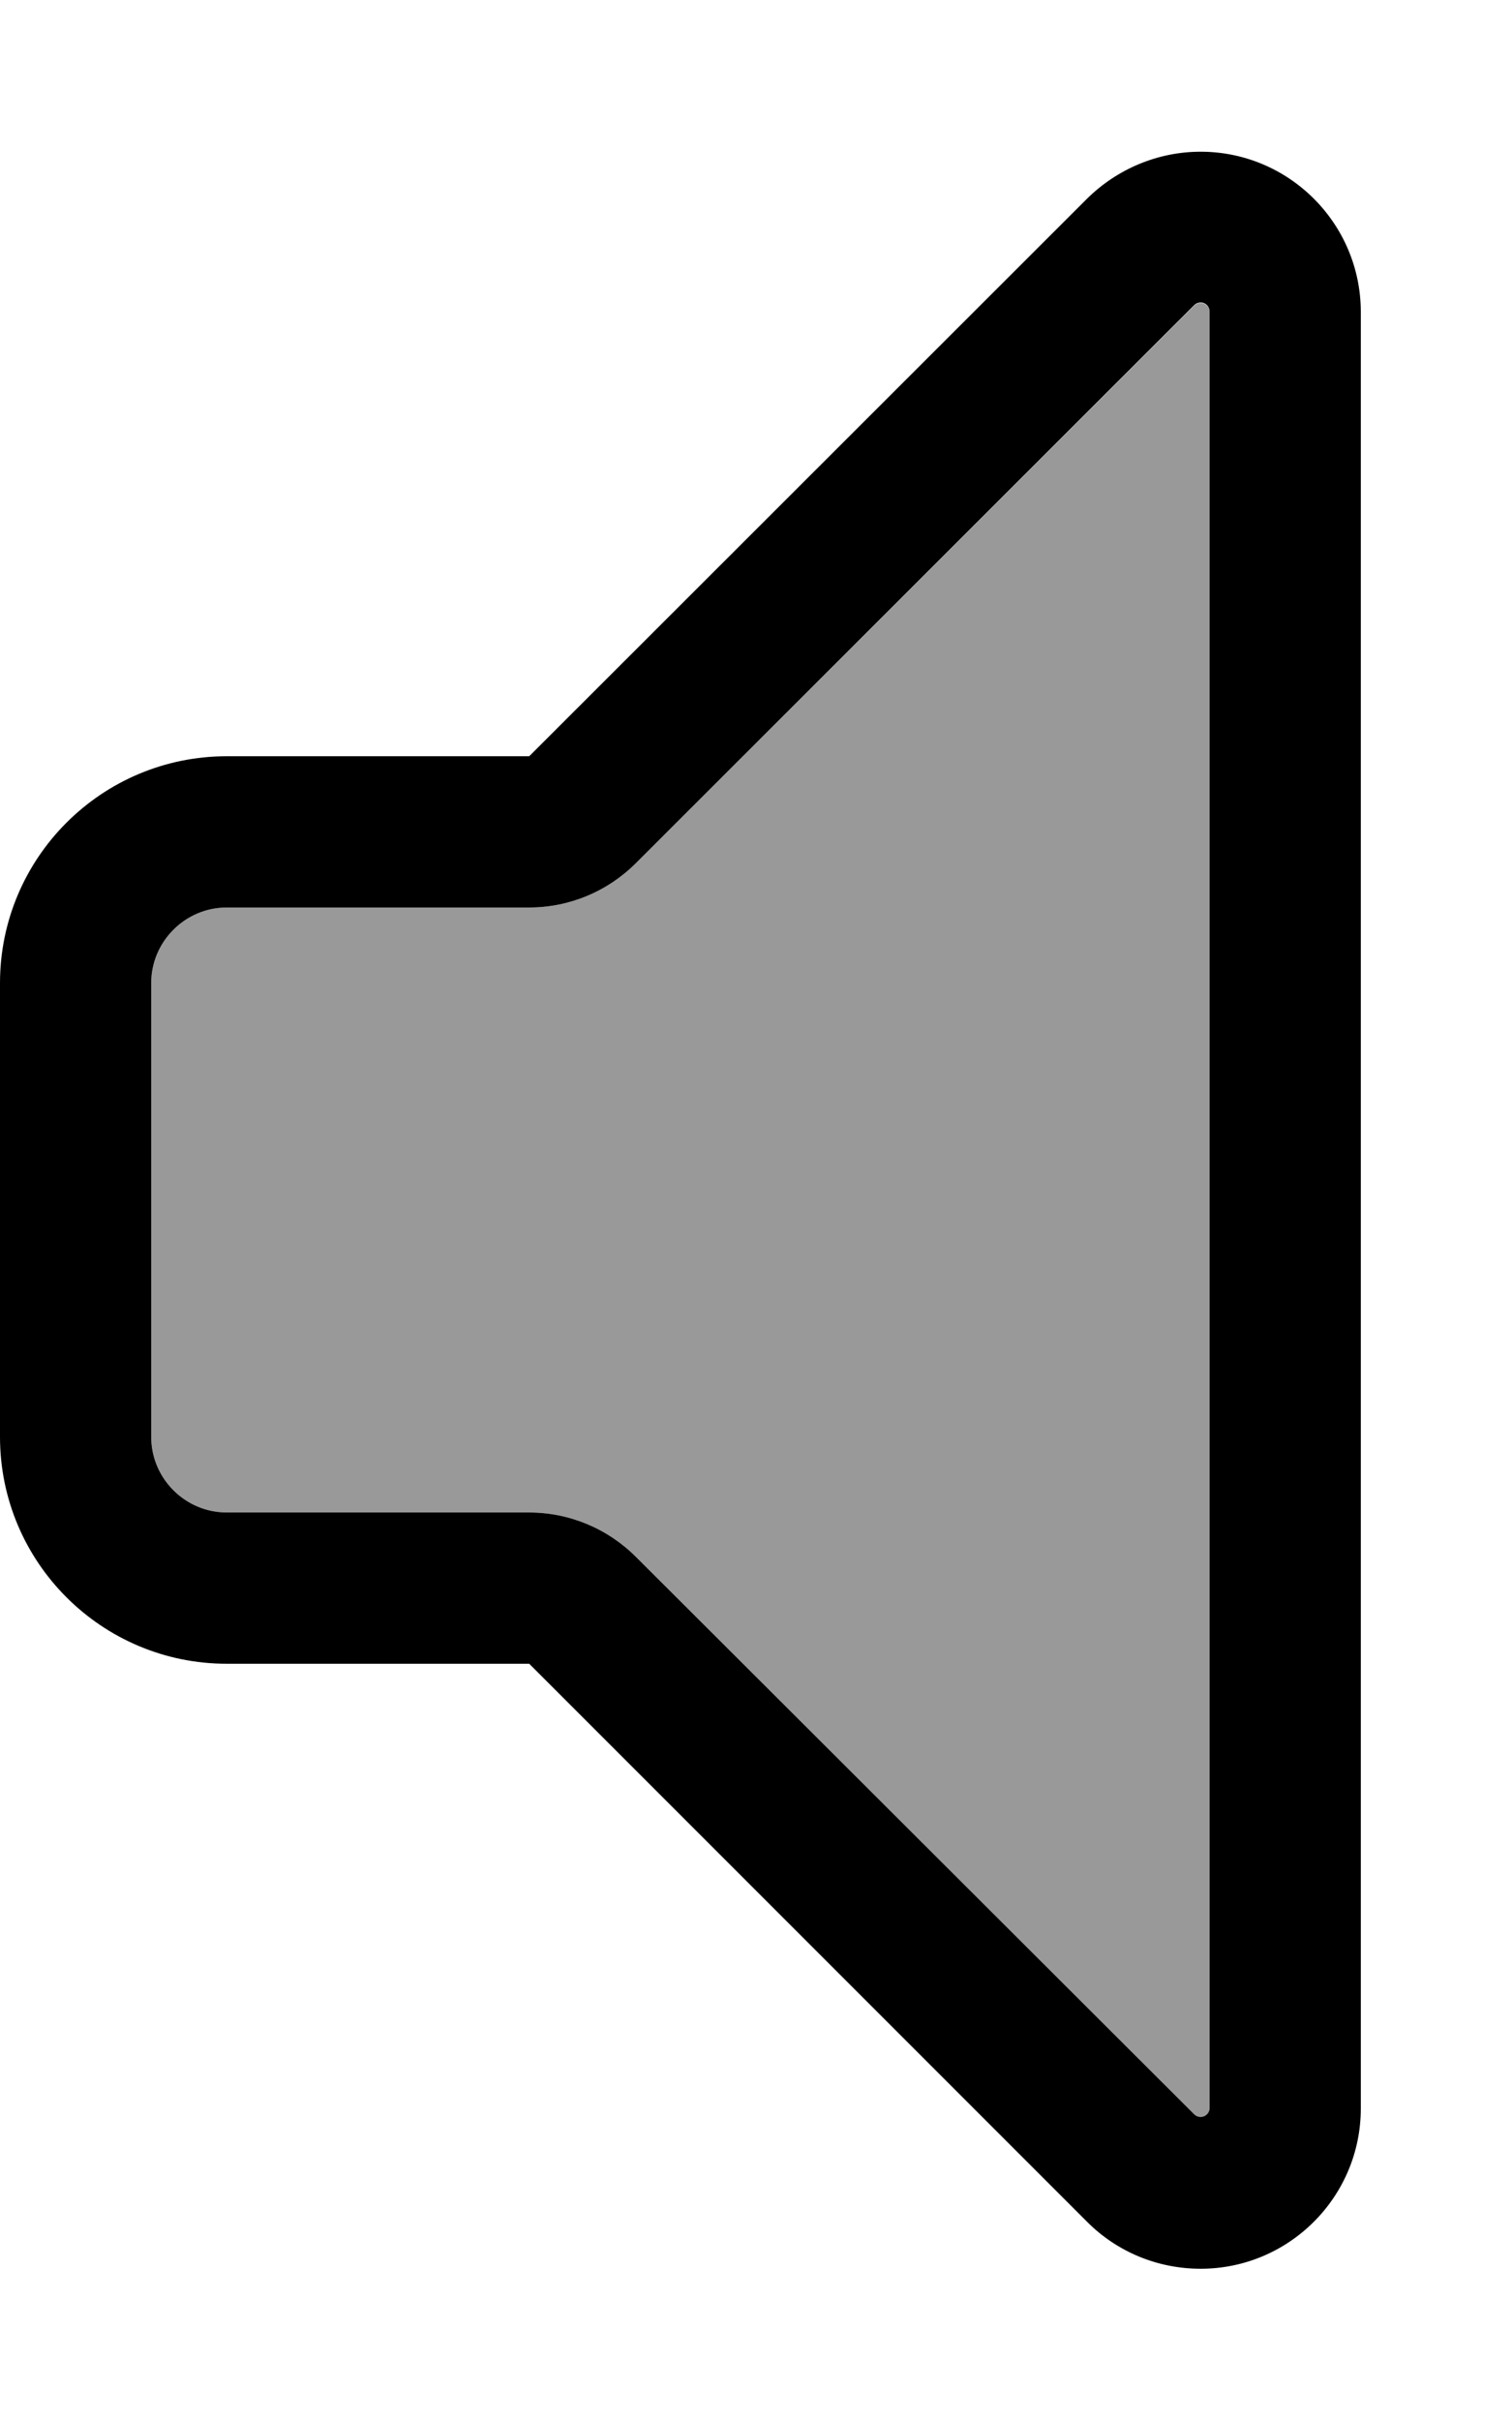 <svg xmlns="http://www.w3.org/2000/svg" viewBox="0 0 320 512"><!--! Font Awesome Pro 7.0.0 by @fontawesome - https://fontawesome.com License - https://fontawesome.com/license (Commercial License) Copyright 2025 Fonticons, Inc. --><path style="fill:currentColor;opacity:.4" d="M32 208l0 96c0 8.8 7.2 16 16 16l64 0c8.5 0 16.6 3.4 22.6 9.4L252.7 447.4c.4 .4 .9 .6 1.4 .6 1.1 0 1.9-.9 1.9-1.9l0-380.1c0-1.1-.9-1.9-1.9-1.9-.5 0-1 .2-1.4 .6L134.6 182.6c-6 6-14.1 9.4-22.6 9.4l-64 0c-8.8 0-16 7.2-16 16z"/><path style="fill:currentColor;opacity:1" d="M112 320l-64 0c-8.8 0-16-7.2-16-16l0-96c0-8.8 7.2-16 16-16l64 0c8.5 0 16.6-3.4 22.6-9.4L252.7 64.6c.4-.4 .9-.6 1.4-.6 1.1 0 1.9 .9 1.9 1.9l0 380.1c0 1.1-.9 1.9-1.9 1.9-.5 0-1-.2-1.4-.6L134.6 329.4c-6-6-14.1-9.4-22.6-9.4zm0-160l-64 0c-26.5 0-48 21.5-48 48l0 96c0 26.5 21.5 48 48 48l64 0 118.1 118.1c6.4 6.4 15 9.9 24 9.9 18.7 0 33.9-15.2 33.9-33.9l0-380.1c0-18.7-15.2-33.9-33.9-33.9-9 0-17.6 3.6-24 9.9L112 160z"/></svg>